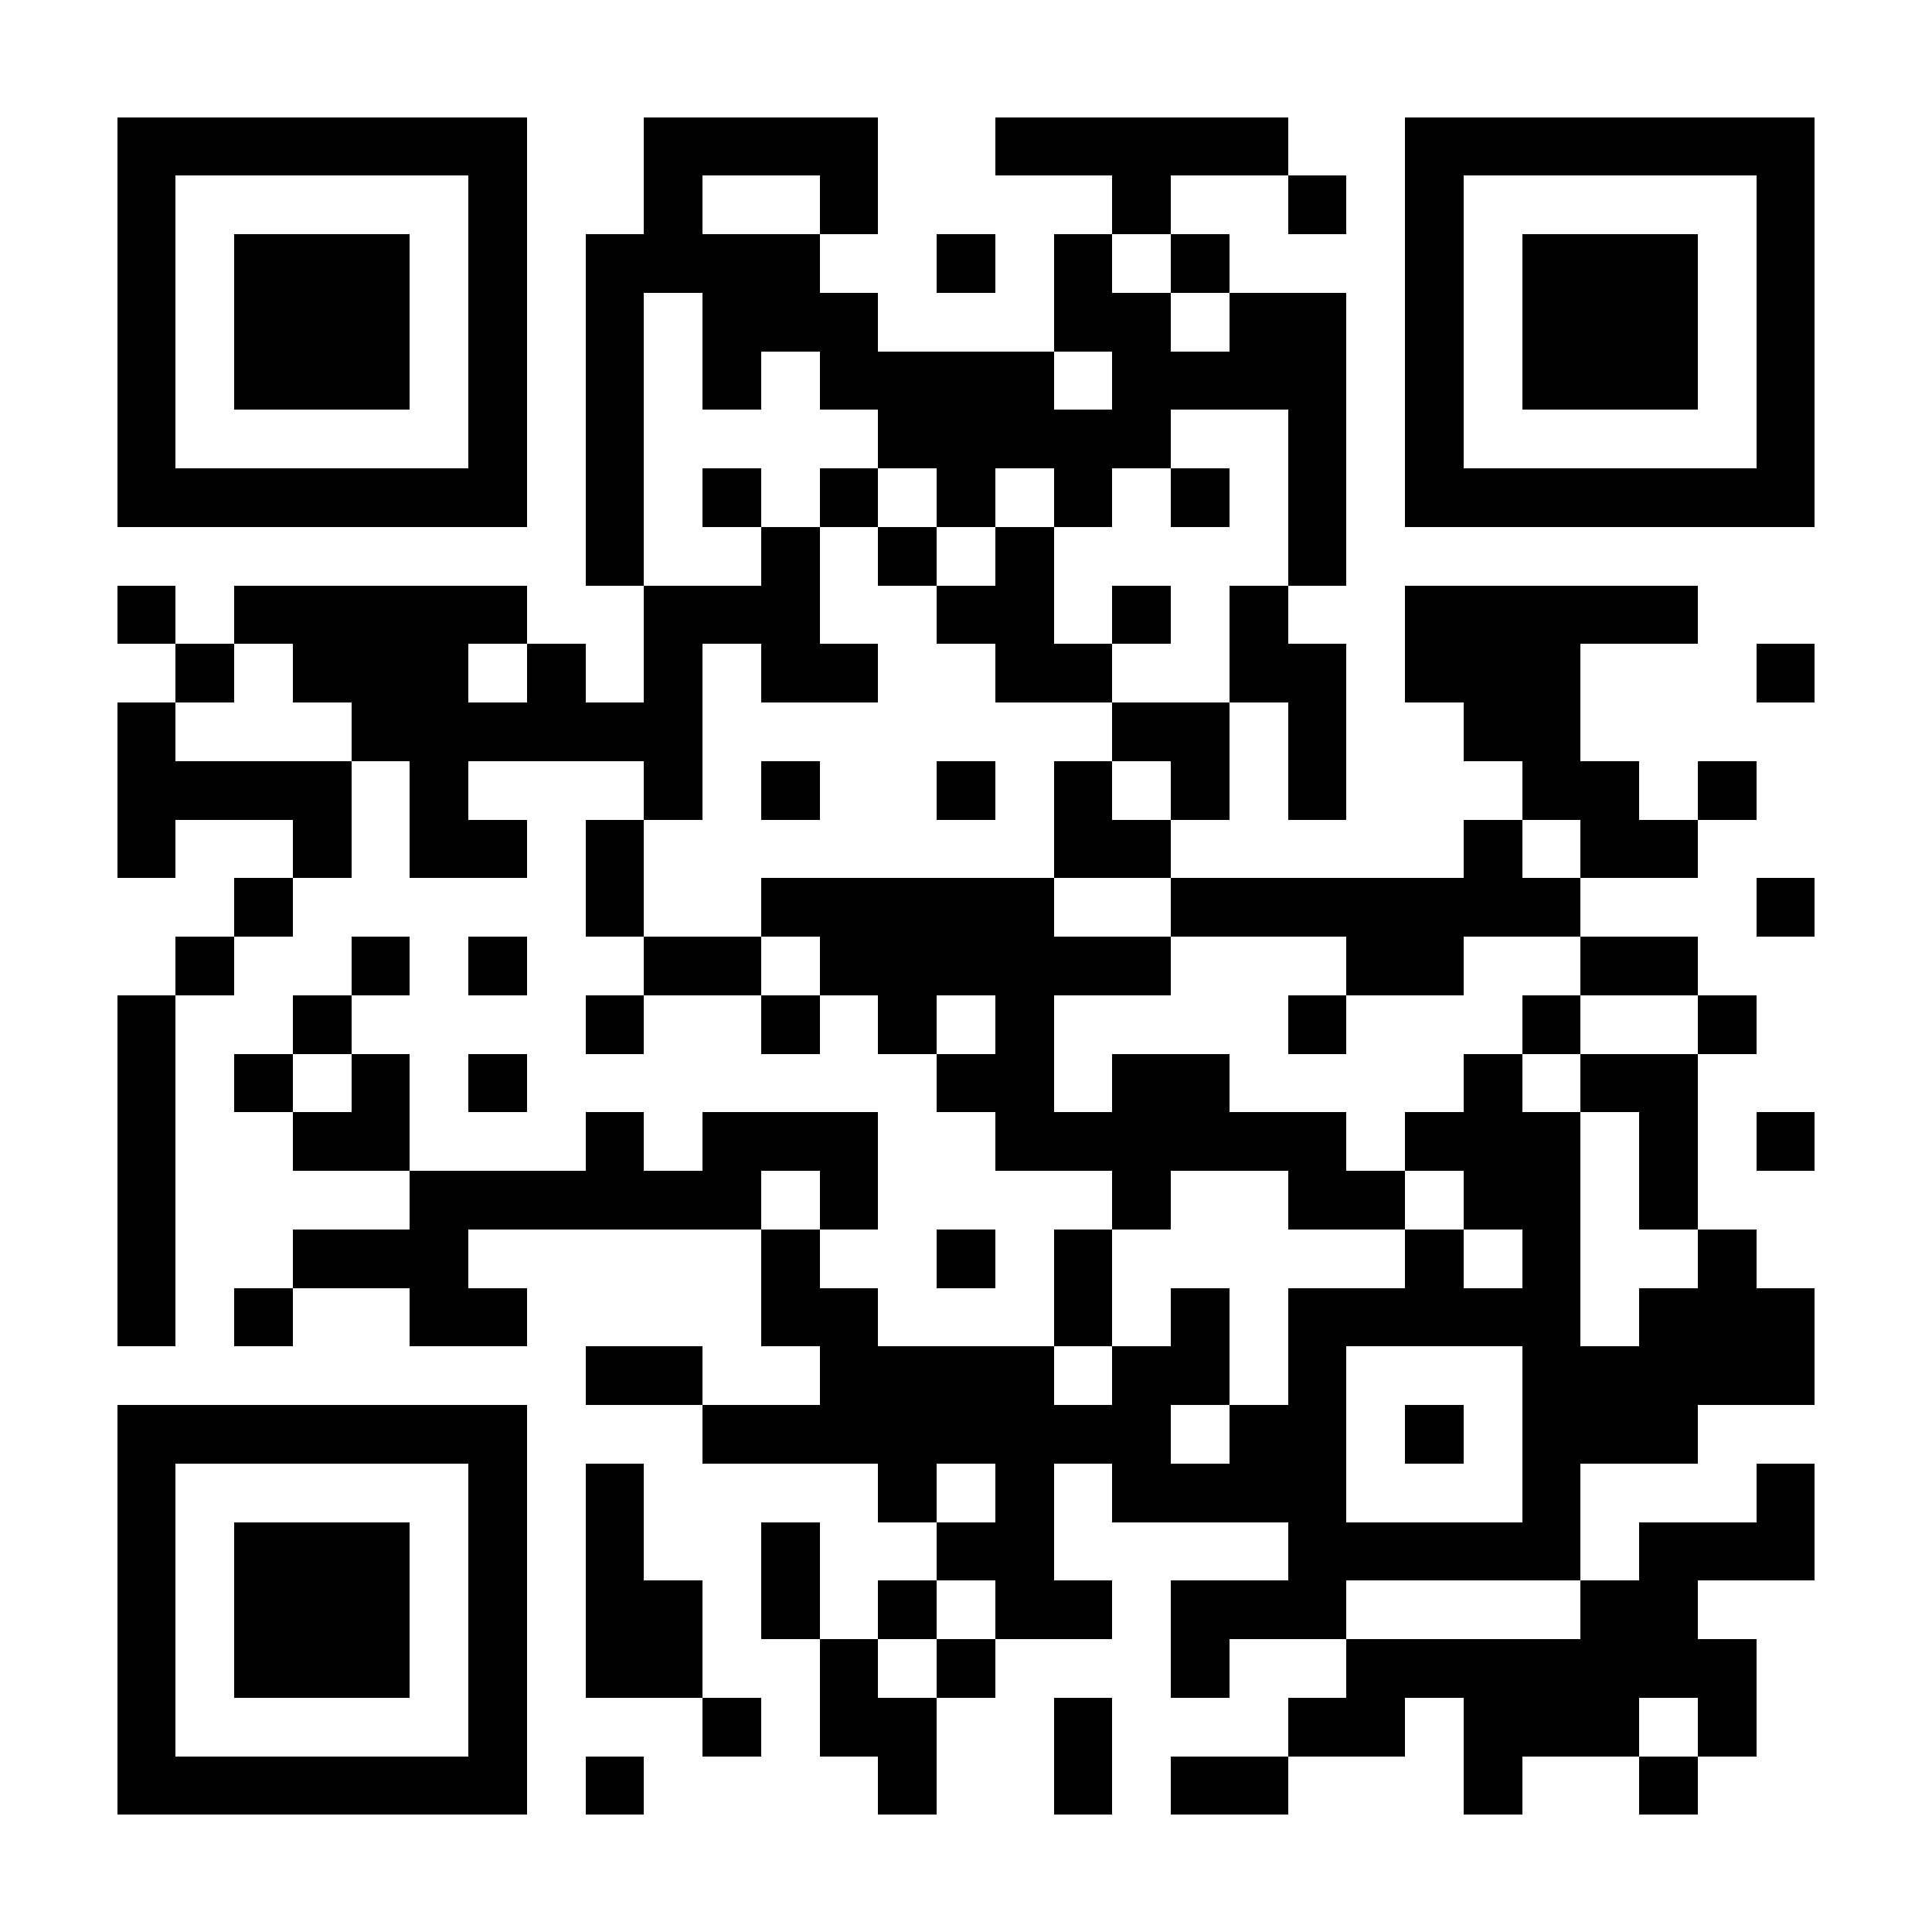 <?xml version="1.0" encoding="UTF-8"?>
<!DOCTYPE svg PUBLIC '-//W3C//DTD SVG 1.0//EN'
          'http://www.w3.org/TR/2001/REC-SVG-20010904/DTD/svg10.dtd'>
<svg fill="#fff" height="33" shape-rendering="crispEdges" style="fill: #fff;" viewBox="0 0 33 33" width="33" xmlns="http://www.w3.org/2000/svg" xmlns:xlink="http://www.w3.org/1999/xlink"
><path d="M0 0h33v33H0z"
  /><path d="M2 2.5h7m2 0h4m2 0h5m2 0h7M2 3.5h1m5 0h1m2 0h1m2 0h1m4 0h1m2 0h1m1 0h1m5 0h1M2 4.5h1m1 0h3m1 0h1m1 0h4m2 0h1m1 0h1m1 0h1m3 0h1m1 0h3m1 0h1M2 5.5h1m1 0h3m1 0h1m1 0h1m1 0h3m3 0h2m1 0h2m1 0h1m1 0h3m1 0h1M2 6.5h1m1 0h3m1 0h1m1 0h1m1 0h1m1 0h4m1 0h4m1 0h1m1 0h3m1 0h1M2 7.5h1m5 0h1m1 0h1m4 0h5m2 0h1m1 0h1m5 0h1M2 8.5h7m1 0h1m1 0h1m1 0h1m1 0h1m1 0h1m1 0h1m1 0h1m1 0h7M10 9.5h1m2 0h1m1 0h1m1 0h1m4 0h1M2 10.5h1m1 0h5m2 0h3m2 0h2m1 0h1m1 0h1m2 0h5M3 11.5h1m1 0h3m1 0h1m1 0h1m1 0h2m2 0h2m2 0h2m1 0h3m3 0h1M2 12.5h1m3 0h6m7 0h2m1 0h1m2 0h2M2 13.5h4m1 0h1m3 0h1m1 0h1m2 0h1m1 0h1m1 0h1m1 0h1m3 0h2m1 0h1M2 14.5h1m2 0h1m1 0h2m1 0h1m7 0h2m5 0h1m1 0h2M4 15.5h1m5 0h1m2 0h5m2 0h7m3 0h1M3 16.5h1m2 0h1m1 0h1m2 0h2m1 0h6m3 0h2m2 0h2M2 17.5h1m2 0h1m4 0h1m2 0h1m1 0h1m1 0h1m4 0h1m3 0h1m2 0h1M2 18.5h1m1 0h1m1 0h1m1 0h1m7 0h2m1 0h2m4 0h1m1 0h2M2 19.5h1m2 0h2m3 0h1m1 0h3m2 0h6m1 0h3m1 0h1m1 0h1M2 20.5h1m4 0h6m1 0h1m4 0h1m2 0h2m1 0h2m1 0h1M2 21.5h1m2 0h3m5 0h1m2 0h1m1 0h1m5 0h1m1 0h1m2 0h1M2 22.5h1m1 0h1m2 0h2m4 0h2m3 0h1m1 0h1m1 0h5m1 0h3M10 23.5h2m2 0h4m1 0h2m1 0h1m3 0h5M2 24.5h7m3 0h8m1 0h2m1 0h1m1 0h3M2 25.5h1m5 0h1m1 0h1m4 0h1m1 0h1m1 0h4m3 0h1m3 0h1M2 26.5h1m1 0h3m1 0h1m1 0h1m2 0h1m2 0h2m4 0h5m1 0h3M2 27.5h1m1 0h3m1 0h1m1 0h2m1 0h1m1 0h1m1 0h2m1 0h3m4 0h2M2 28.5h1m1 0h3m1 0h1m1 0h2m2 0h1m1 0h1m3 0h1m2 0h7M2 29.5h1m5 0h1m3 0h1m1 0h2m2 0h1m3 0h2m1 0h3m1 0h1M2 30.5h7m1 0h1m4 0h1m2 0h1m1 0h2m3 0h1m2 0h1" stroke="#000"
/></svg
>
